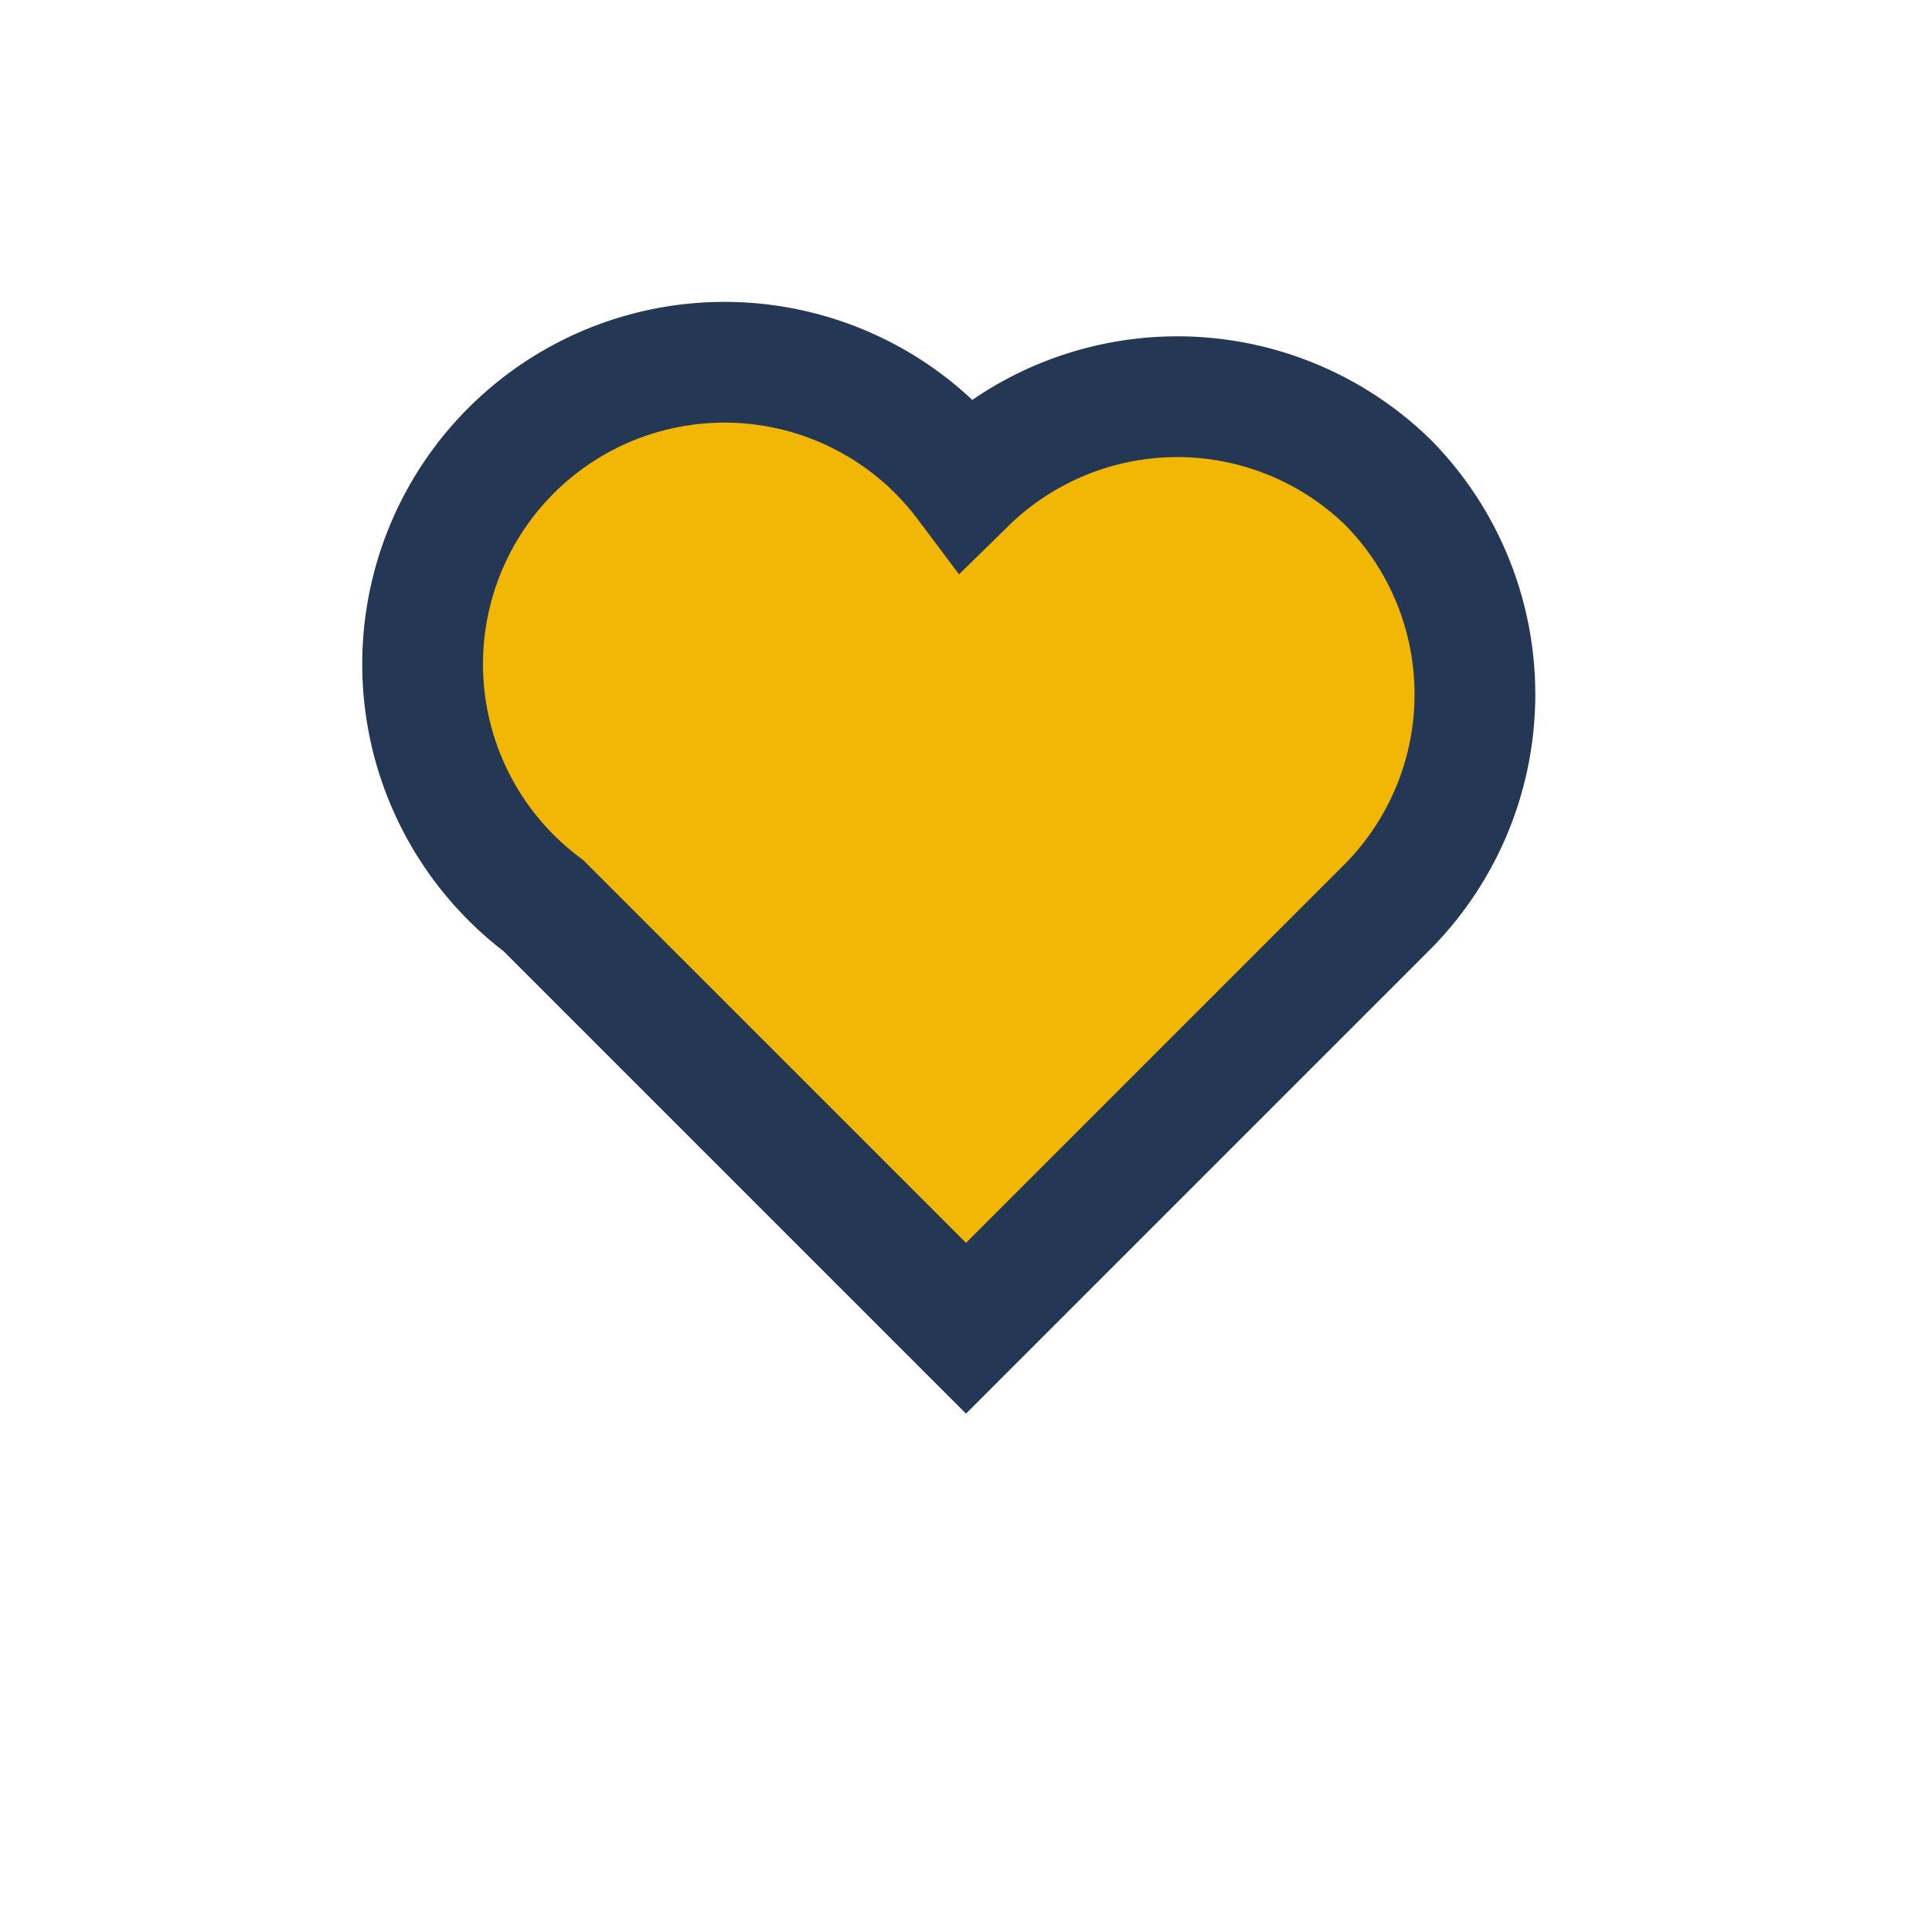 <?xml version="1.0" encoding="UTF-8"?>
<svg xmlns="http://www.w3.org/2000/svg" width="32" height="32" viewBox="0 0 32 32"><path d="M23 8a5 5 0 0 1 0 7l-7 7-7-7a5 5 0 1 1 7-7 5 5 0 0 1 7 0z" fill="#F2B705" stroke="#243856" stroke-width="2"/></svg>
